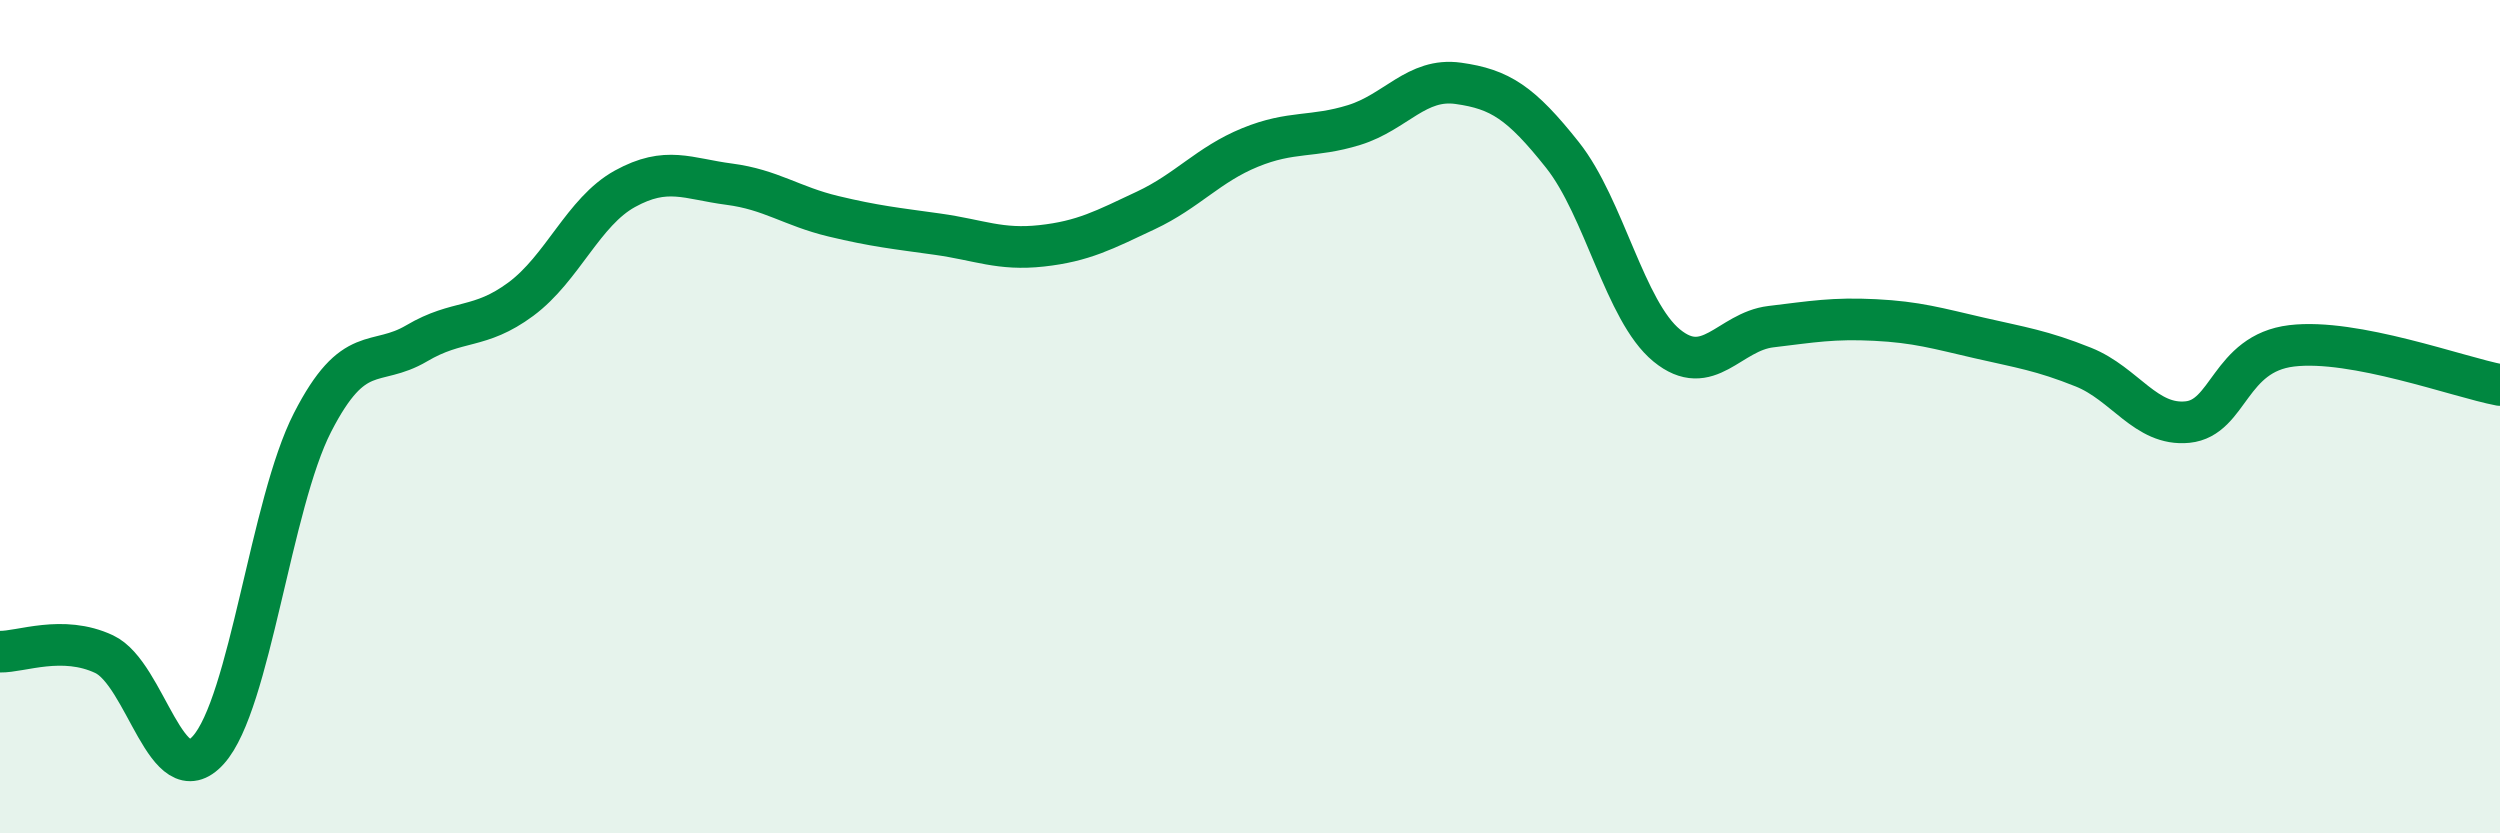 
    <svg width="60" height="20" viewBox="0 0 60 20" xmlns="http://www.w3.org/2000/svg">
      <path
        d="M 0,15.64 C 0.5,15.65 1.5,15.23 2.5,15.7 C 3.5,16.17 4,19.11 5,18 C 6,16.89 6.5,12.09 7.5,10.14 C 8.5,8.19 9,8.83 10,8.24 C 11,7.65 11.5,7.92 12.5,7.18 C 13.5,6.44 14,5.08 15,4.53 C 16,3.98 16.5,4.29 17.5,4.42 C 18.5,4.55 19,4.95 20,5.19 C 21,5.43 21.5,5.48 22.5,5.62 C 23.5,5.76 24,6.01 25,5.9 C 26,5.79 26.5,5.52 27.5,5.05 C 28.5,4.58 29,3.95 30,3.54 C 31,3.13 31.5,3.31 32.5,3 C 33.5,2.69 34,1.86 35,2 C 36,2.14 36.5,2.46 37.5,3.72 C 38.5,4.98 39,7.47 40,8.29 C 41,9.11 41.5,7.96 42.5,7.84 C 43.5,7.72 44,7.63 45,7.68 C 46,7.73 46.5,7.88 47.5,8.11 C 48.5,8.34 49,8.41 50,8.81 C 51,9.21 51.5,10.23 52.5,10.13 C 53.5,10.03 53.5,8.48 55,8.3 C 56.5,8.12 59,9.05 60,9.24L60 20L0 20Z"
        fill="#008740"
        opacity="0.1"
        stroke-linecap="round"
        stroke-linejoin="round"
      />
      <path
        d="M 0,15.64 C 0.5,15.65 1.5,15.23 2.5,15.7 C 3.5,16.17 4,19.11 5,18 C 6,16.89 6.5,12.09 7.5,10.14 C 8.5,8.19 9,8.83 10,8.24 C 11,7.65 11.5,7.92 12.5,7.18 C 13.5,6.44 14,5.08 15,4.53 C 16,3.98 16.5,4.29 17.5,4.42 C 18.5,4.55 19,4.95 20,5.19 C 21,5.43 21.5,5.48 22.5,5.62 C 23.5,5.76 24,6.01 25,5.9 C 26,5.79 26.5,5.52 27.5,5.05 C 28.5,4.58 29,3.95 30,3.54 C 31,3.13 31.5,3.31 32.5,3 C 33.5,2.69 34,1.86 35,2 C 36,2.14 36.5,2.46 37.5,3.72 C 38.5,4.98 39,7.47 40,8.29 C 41,9.11 41.5,7.96 42.5,7.84 C 43.5,7.72 44,7.63 45,7.68 C 46,7.73 46.5,7.88 47.5,8.11 C 48.5,8.34 49,8.41 50,8.81 C 51,9.21 51.5,10.23 52.5,10.13 C 53.5,10.03 53.5,8.48 55,8.3 C 56.5,8.12 59,9.05 60,9.24"
        stroke="#008740"
        stroke-width="1"
        fill="none"
        stroke-linecap="round"
        stroke-linejoin="round"
      />
    </svg>
  